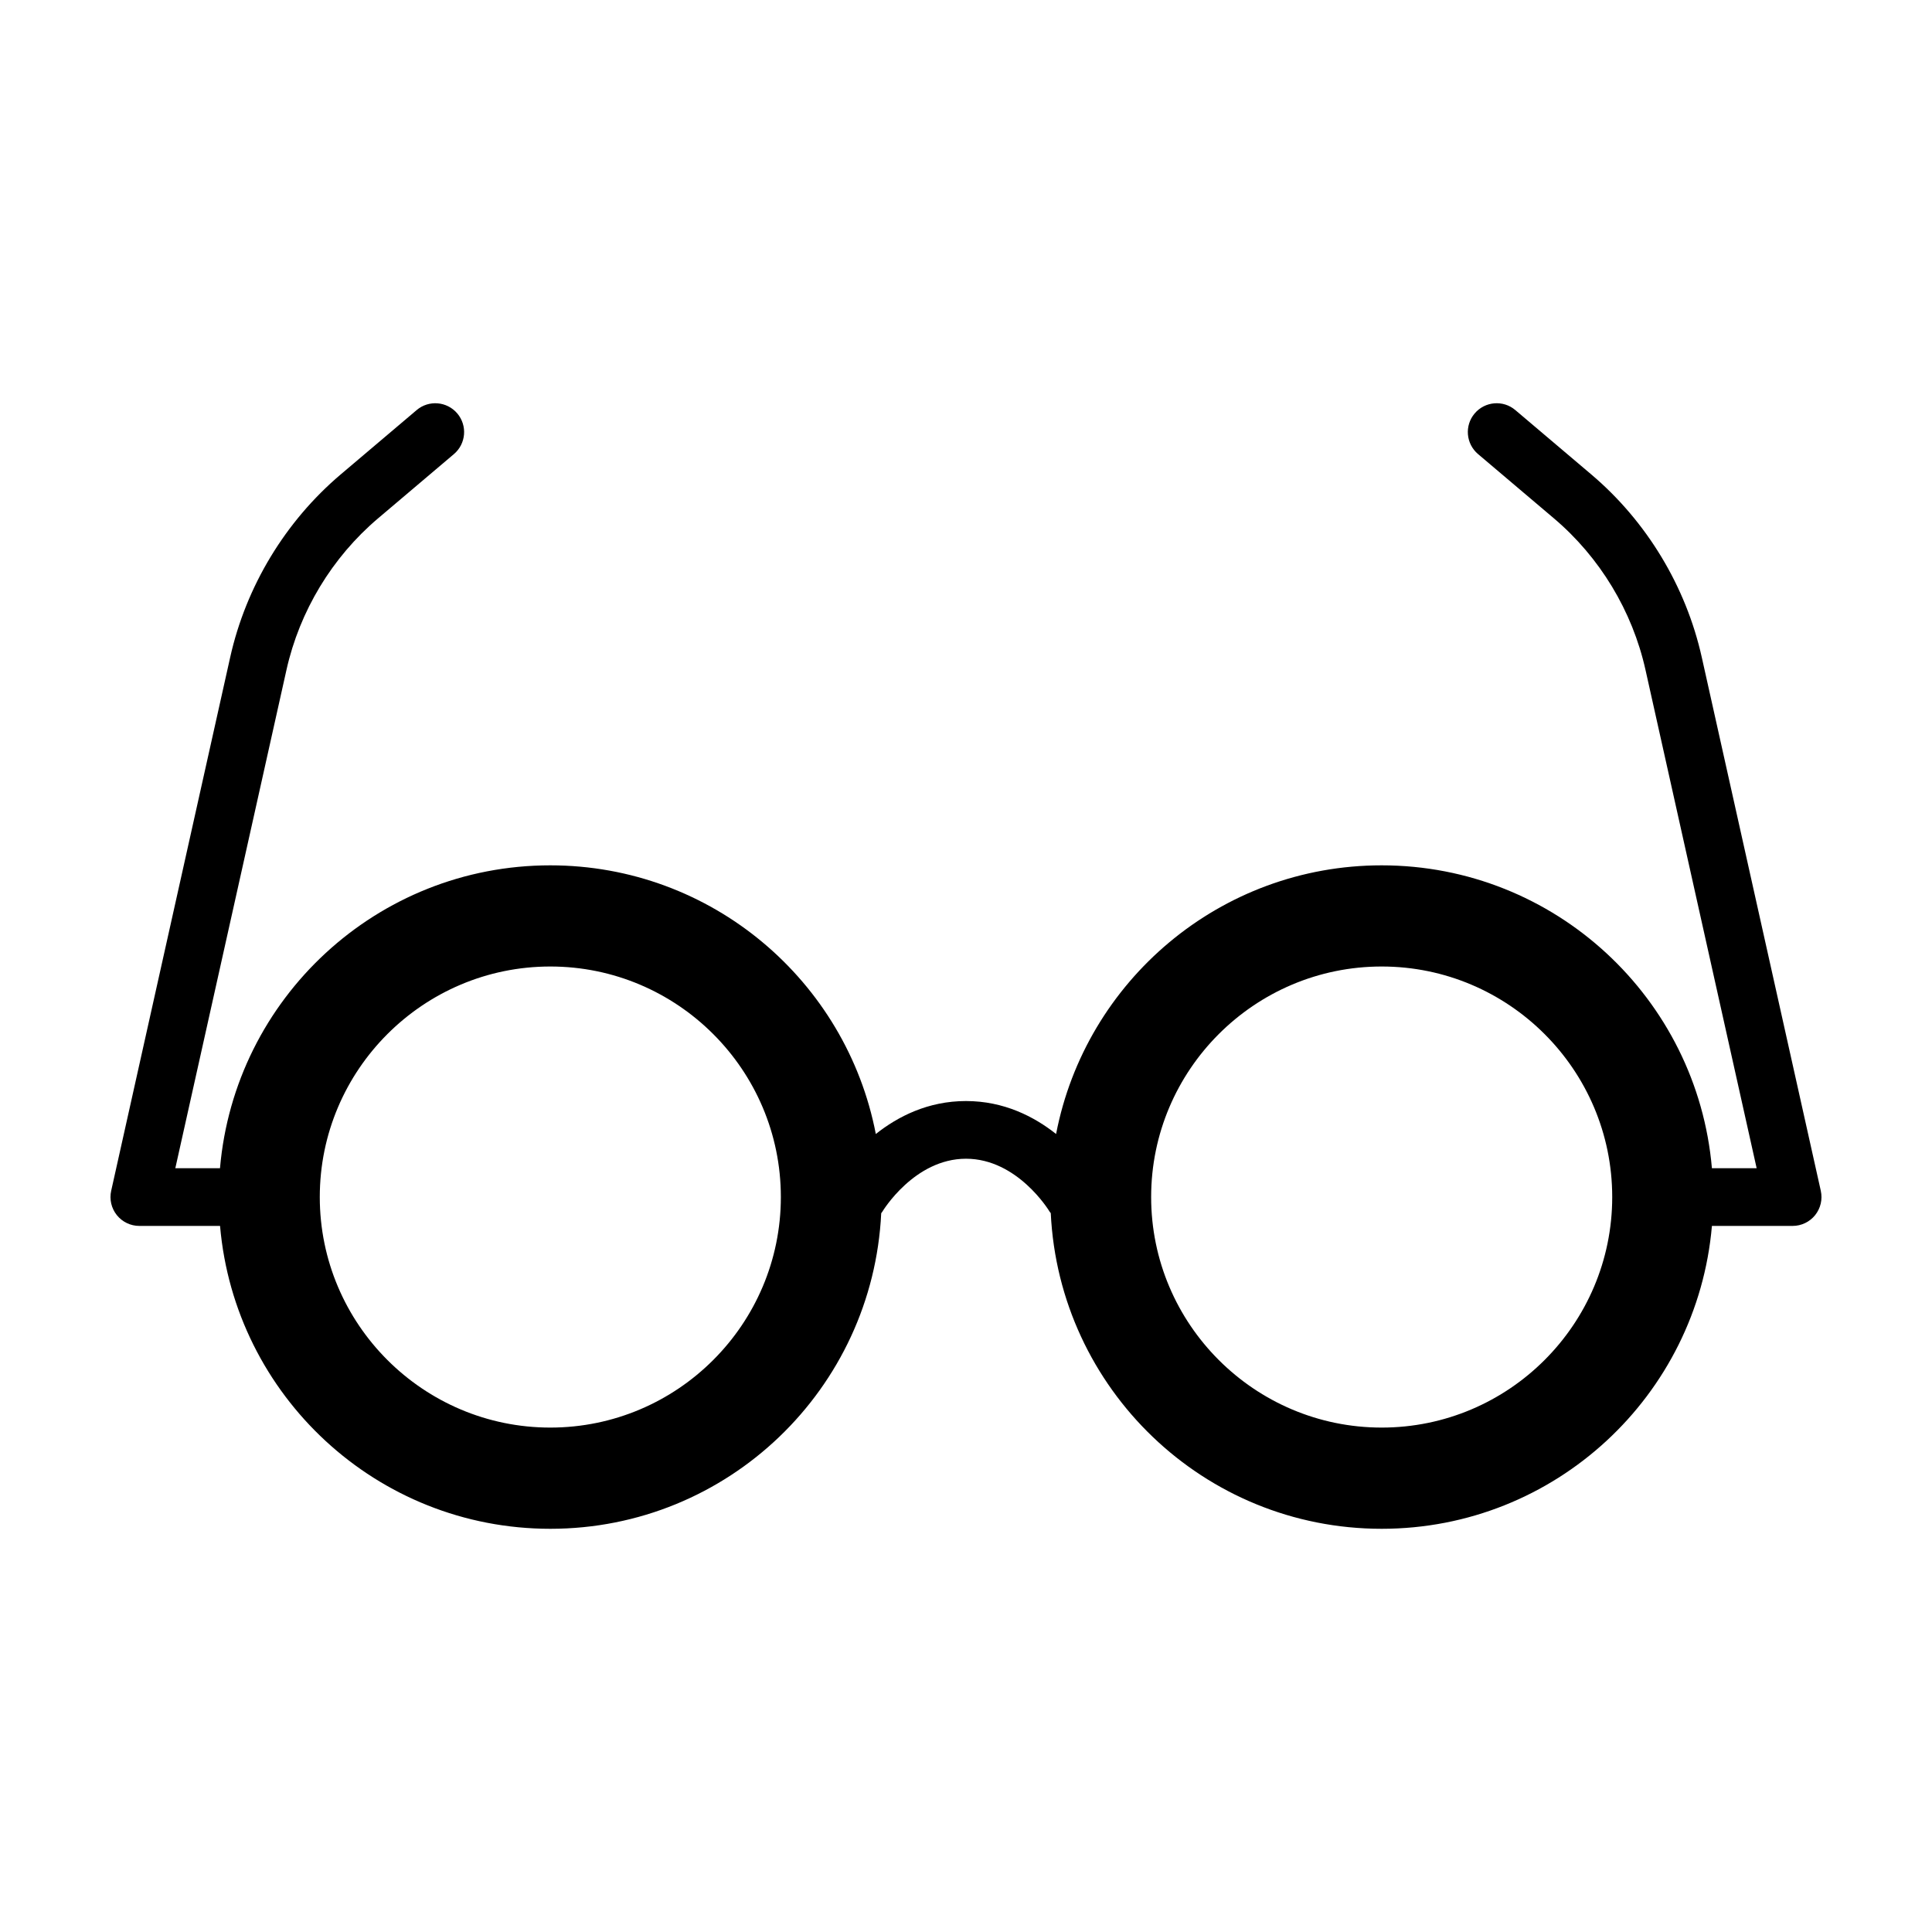 <?xml version="1.0" encoding="UTF-8"?>
<!-- Uploaded to: SVG Repo, www.svgrepo.com, Generator: SVG Repo Mixer Tools -->
<svg fill="#000000" width="800px" height="800px" version="1.1" viewBox="144 144 512 512" xmlns="http://www.w3.org/2000/svg">
 <path d="m626.53 459.57-31.543-141.39c-4.195-18.797-14.594-36.012-29.297-48.465l-20.117-17.043c-3.215-2.731-8.039-2.324-10.77 0.891-2.731 3.219-2.328 8.039 0.891 10.77l20.117 17.043c12.172 10.312 20.789 24.566 24.258 40.133l29.461 132.08h-11.855c-3.879-44.965-41.555-80.266-87.523-80.266-42.828 0-78.465 30.648-86.277 71.199-5.836-4.629-13.828-8.734-23.887-8.734-10.055 0-18.051 4.102-23.887 8.734-7.809-40.551-43.445-71.199-86.277-71.199-45.973 0-83.641 35.301-87.523 80.266l-11.84 0.004 29.461-132.08c3.477-15.566 12.09-29.82 24.258-40.133l20.117-17.043c3.219-2.731 3.617-7.551 0.891-10.77-2.731-3.219-7.551-3.621-10.77-0.891l-20.117 17.043c-14.695 12.453-25.102 29.668-29.297 48.465l-31.539 141.39c-0.504 2.262 0.047 4.637 1.496 6.445 1.449 1.809 3.641 2.863 5.965 2.863h21.391c3.879 44.965 41.555 80.266 87.523 80.266 47.105 0 85.445-37.082 87.691-83.633 0.102-0.145 0.223-0.266 0.312-0.422 0.086-0.141 8.449-14.016 22.156-14.016 13.598 0 21.941 13.652 22.152 14.012 0.09 0.152 0.215 0.262 0.312 0.402 2.231 46.562 40.578 83.656 87.691 83.656 45.969 0 83.641-35.301 87.523-80.266h21.391c2.316 0 4.516-1.055 5.965-2.863 1.449-1.812 2-4.184 1.496-6.445zm-336.69 62.754c-33.684 0-61.094-27.406-61.094-61.094 0-33.684 27.406-61.094 61.094-61.094 33.684 0 61.094 27.406 61.094 61.094s-27.41 61.094-61.094 61.094zm220.32 0c-33.684 0-61.094-27.406-61.094-61.094 0-33.684 27.406-61.094 61.094-61.094 33.684 0 61.094 27.406 61.094 61.094s-27.402 61.094-61.094 61.094z"/>
</svg>